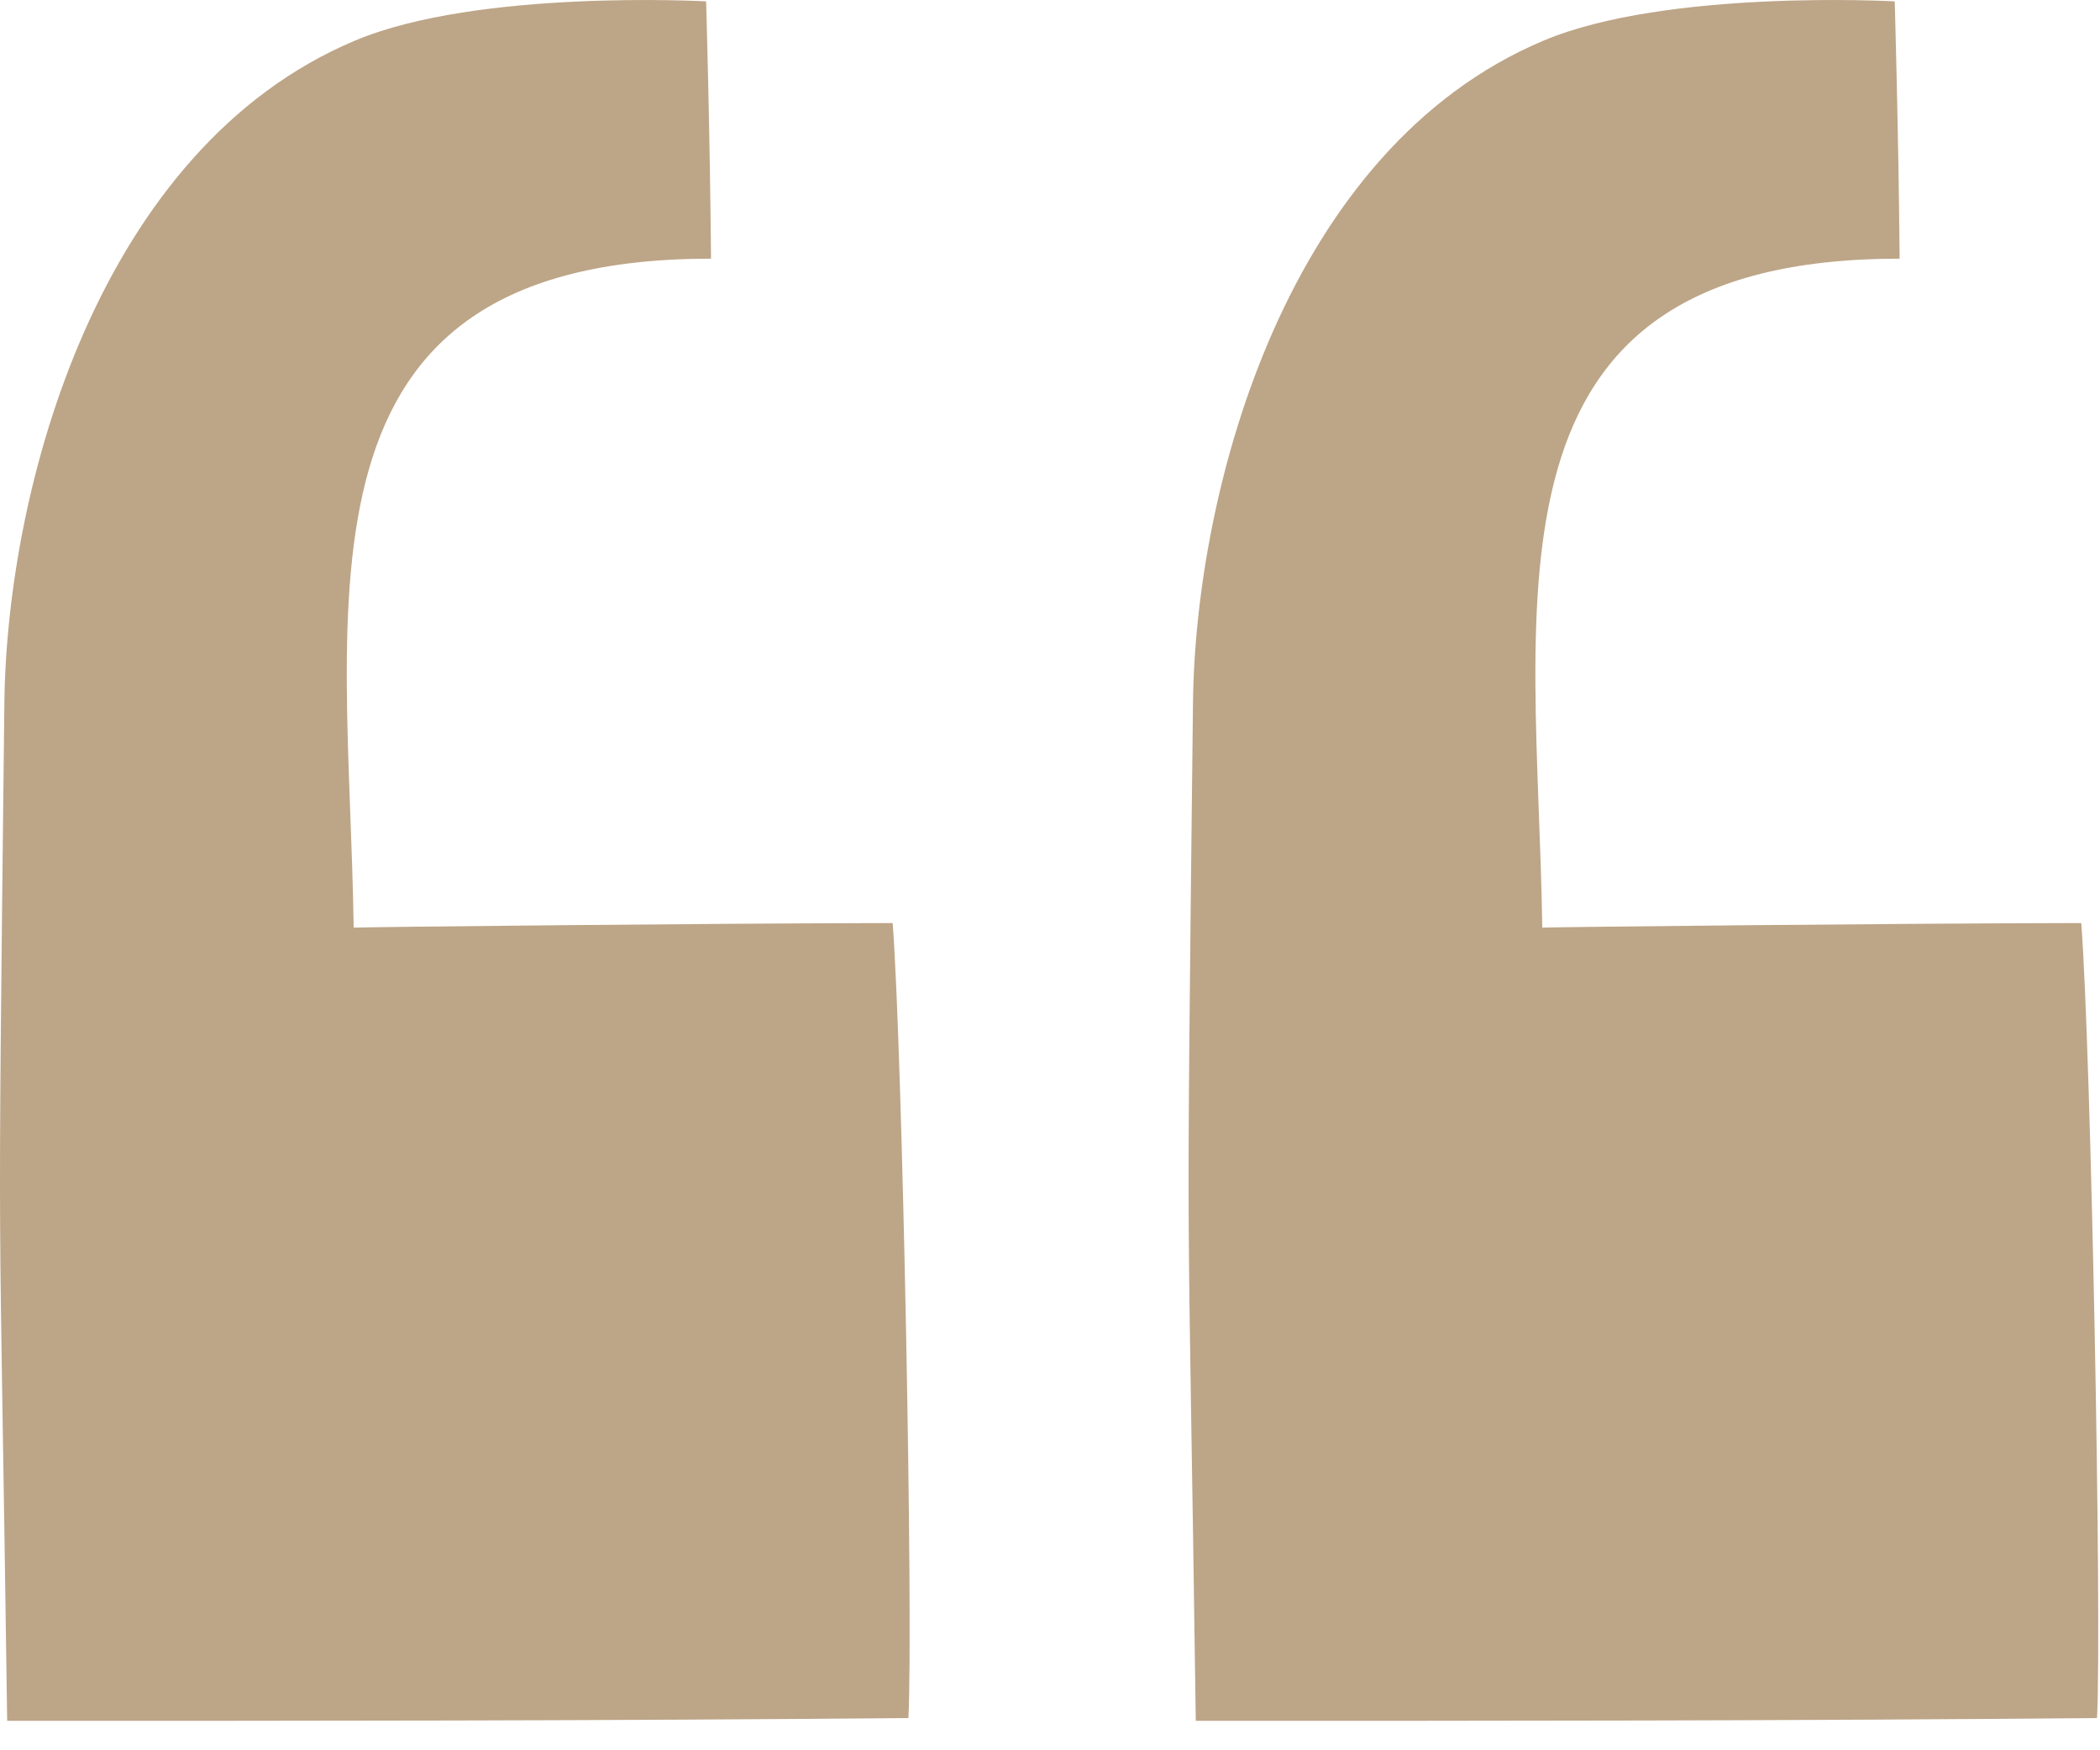 <svg xmlns="http://www.w3.org/2000/svg" width="60" height="50" viewBox="0 0 60 50" fill="none"><path d="M59.465 26.369C59.745 30.058 60.055 46.189 59.915 49.079C51.035 49.159 43.025 49.159 34.165 49.159C33.935 32.449 33.885 37.919 34.085 20.088C34.155 13.879 36.795 4.229 44.105 1.159C47.625 -0.321 54.135 0.039 54.135 0.039C54.135 0.039 54.245 3.809 54.275 7.389C41.955 7.389 43.925 17.089 44.065 26.499C44.775 26.479 54.015 26.378 59.465 26.369Z" fill="#BDA587"></path><path d="M25.505 26.369C25.785 30.058 26.095 46.189 25.955 49.079C17.075 49.159 9.065 49.159 0.205 49.159C-0.025 32.449 -0.075 37.919 0.125 20.088C0.195 13.879 2.835 4.229 10.145 1.159C13.665 -0.321 20.175 0.039 20.175 0.039C20.175 0.039 20.285 3.809 20.315 7.389C7.995 7.389 9.965 17.089 10.105 26.499C10.805 26.479 20.055 26.378 25.505 26.369Z" fill="#BDA587"></path></svg>